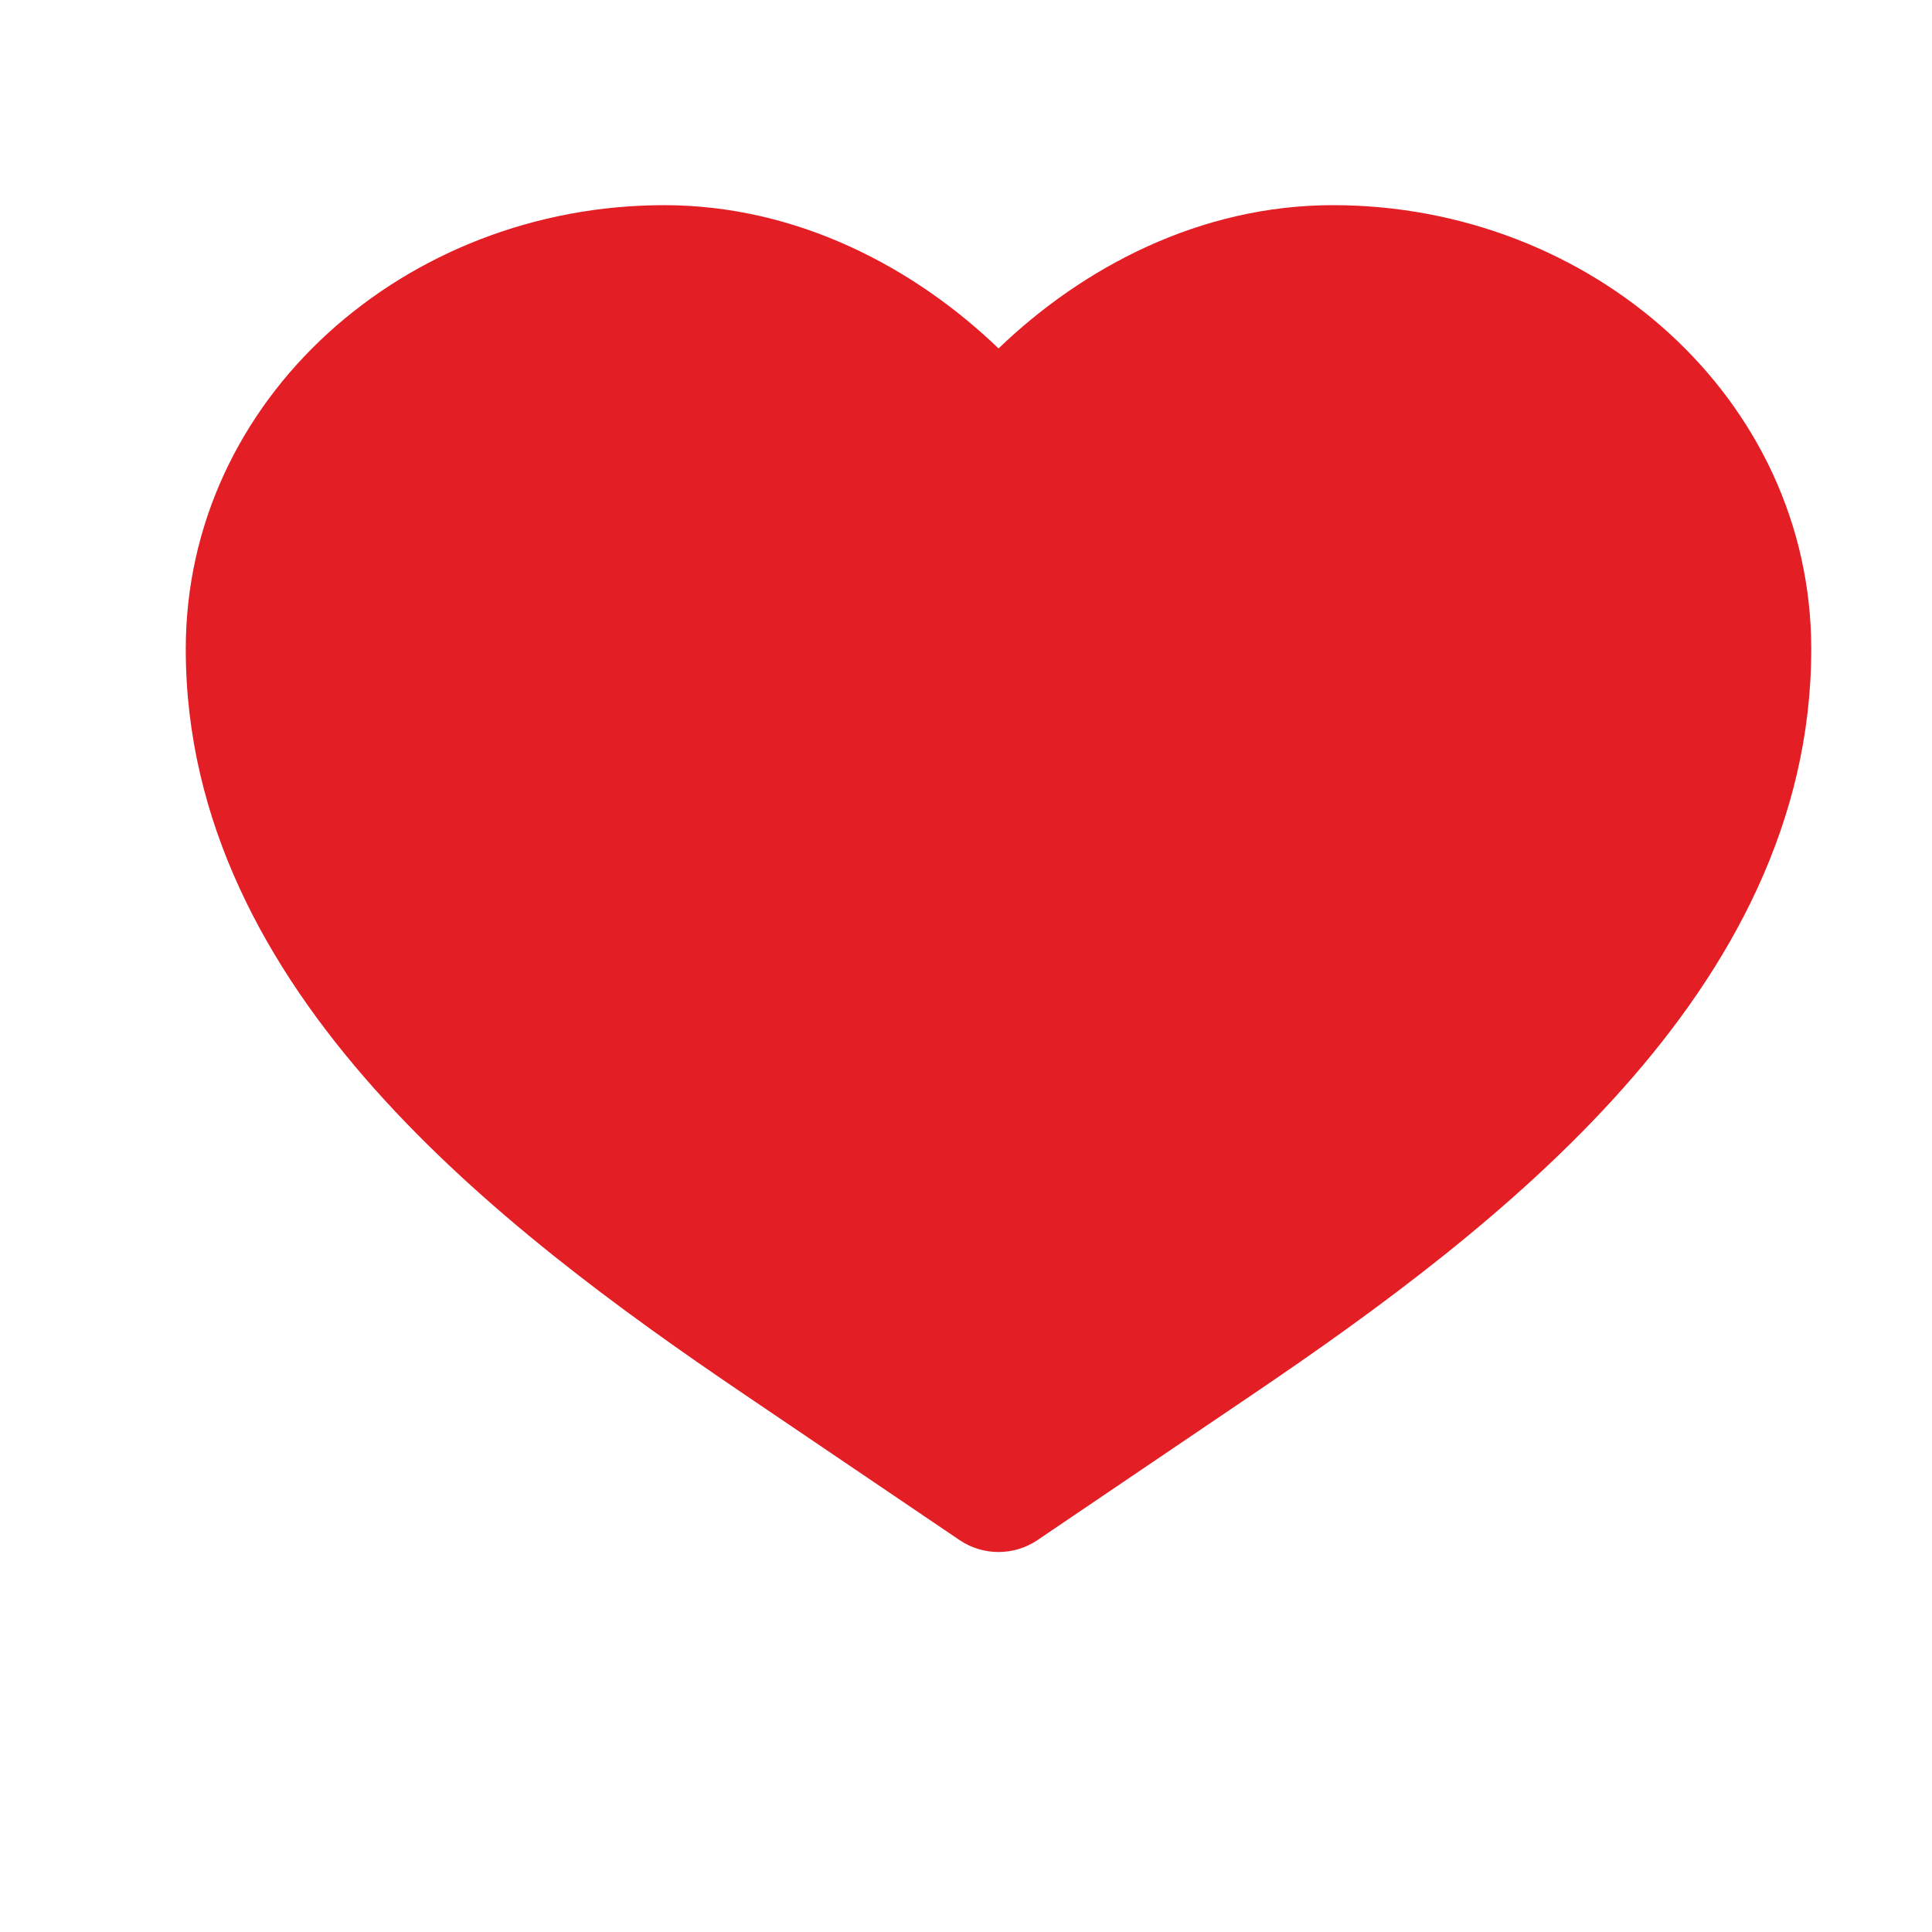<?xml version="1.0" encoding="UTF-8"?> <svg xmlns="http://www.w3.org/2000/svg" width="26" height="26" viewBox="0 0 26 26" fill="none"> <path d="M8.938 2.761C5.461 2.761 2.5 5.36 2.5 8.736C2.5 11.065 3.59 13.025 5.036 14.649C6.476 16.268 8.334 17.626 10.014 18.763L12.912 20.725C13.229 20.94 13.646 20.94 13.963 20.725L16.861 18.763C18.541 17.626 20.399 16.268 21.839 14.649C23.285 13.025 24.375 11.065 24.375 8.736C24.375 5.36 21.414 2.761 17.938 2.761C16.146 2.761 14.569 3.601 13.438 4.689C12.306 3.601 10.729 2.761 8.938 2.761Z" fill="#E31E25"></path> </svg> 